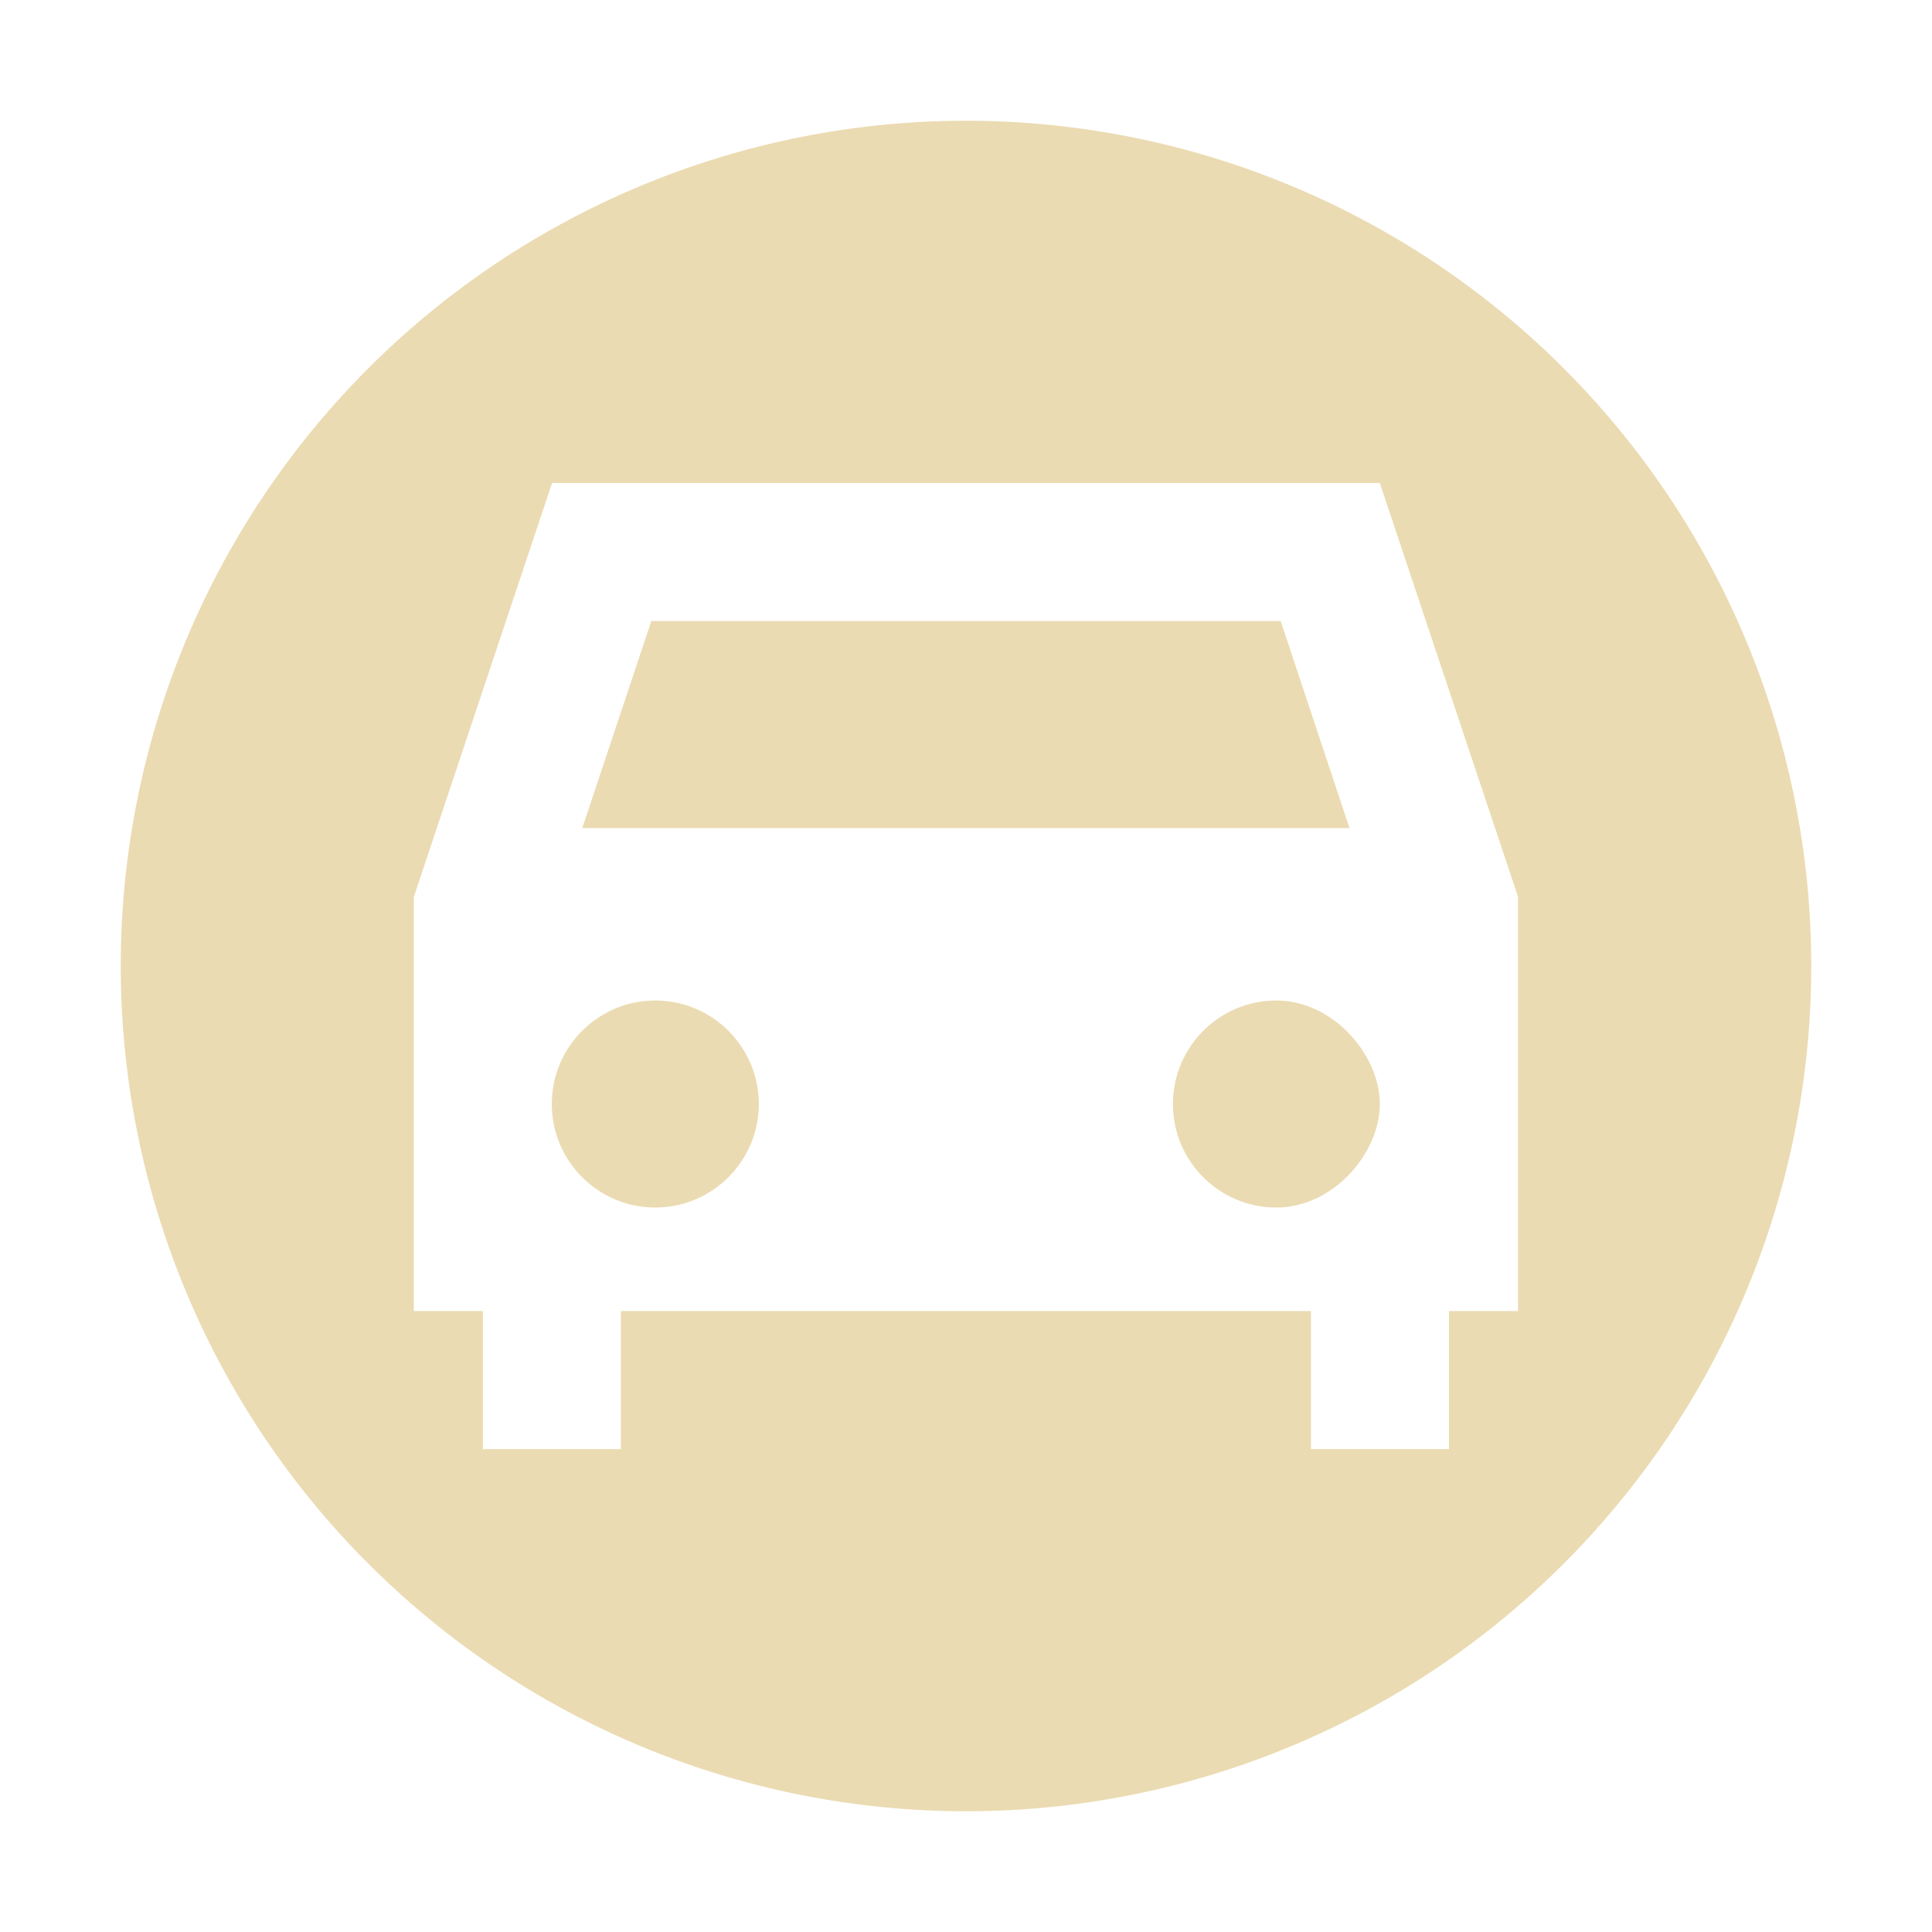 <svg width="16" height="16" version="1.1" xmlns="http://www.w3.org/2000/svg">
  <defs>
    <style id="current-color-scheme" type="text/css">.ColorScheme-Text { color:#ebdbb2; } .ColorScheme-Highlight { color:#458588; }</style>
  </defs>
  <path class="ColorScheme-Text" d="m8 1a7 7 0 0 0-7 7 7 7 0 0 0 7 7 7 7 0 0 0 7-7 7 7 0 0 0-7-7zm-3.428 3h6.855l1.145 3.428v3.43h-0.572v1.143h-1.143v-1.143h-5.715v1.143h-1.143v-1.143h-0.572v-3.43l1.145-3.428zm0.822 1.143-0.572 1.715h6.354l-0.57-1.715h-5.211zm0.033 3.143c-0.473 1e-7 -0.857 0.384-0.857 0.857 0 0.473 0.384 0.857 0.857 0.857 0.473 0 0.857-0.384 0.857-0.857 0-0.473-0.384-0.857-0.857-0.857zm5.143 0c-0.473 1e-7 -0.856 0.384-0.856 0.857 0 0.473 0.382 0.857 0.856 0.857s0.857-0.453 0.857-0.857c0-0.404-0.384-0.857-0.857-0.857z" fill="currentColor"/>
</svg>
